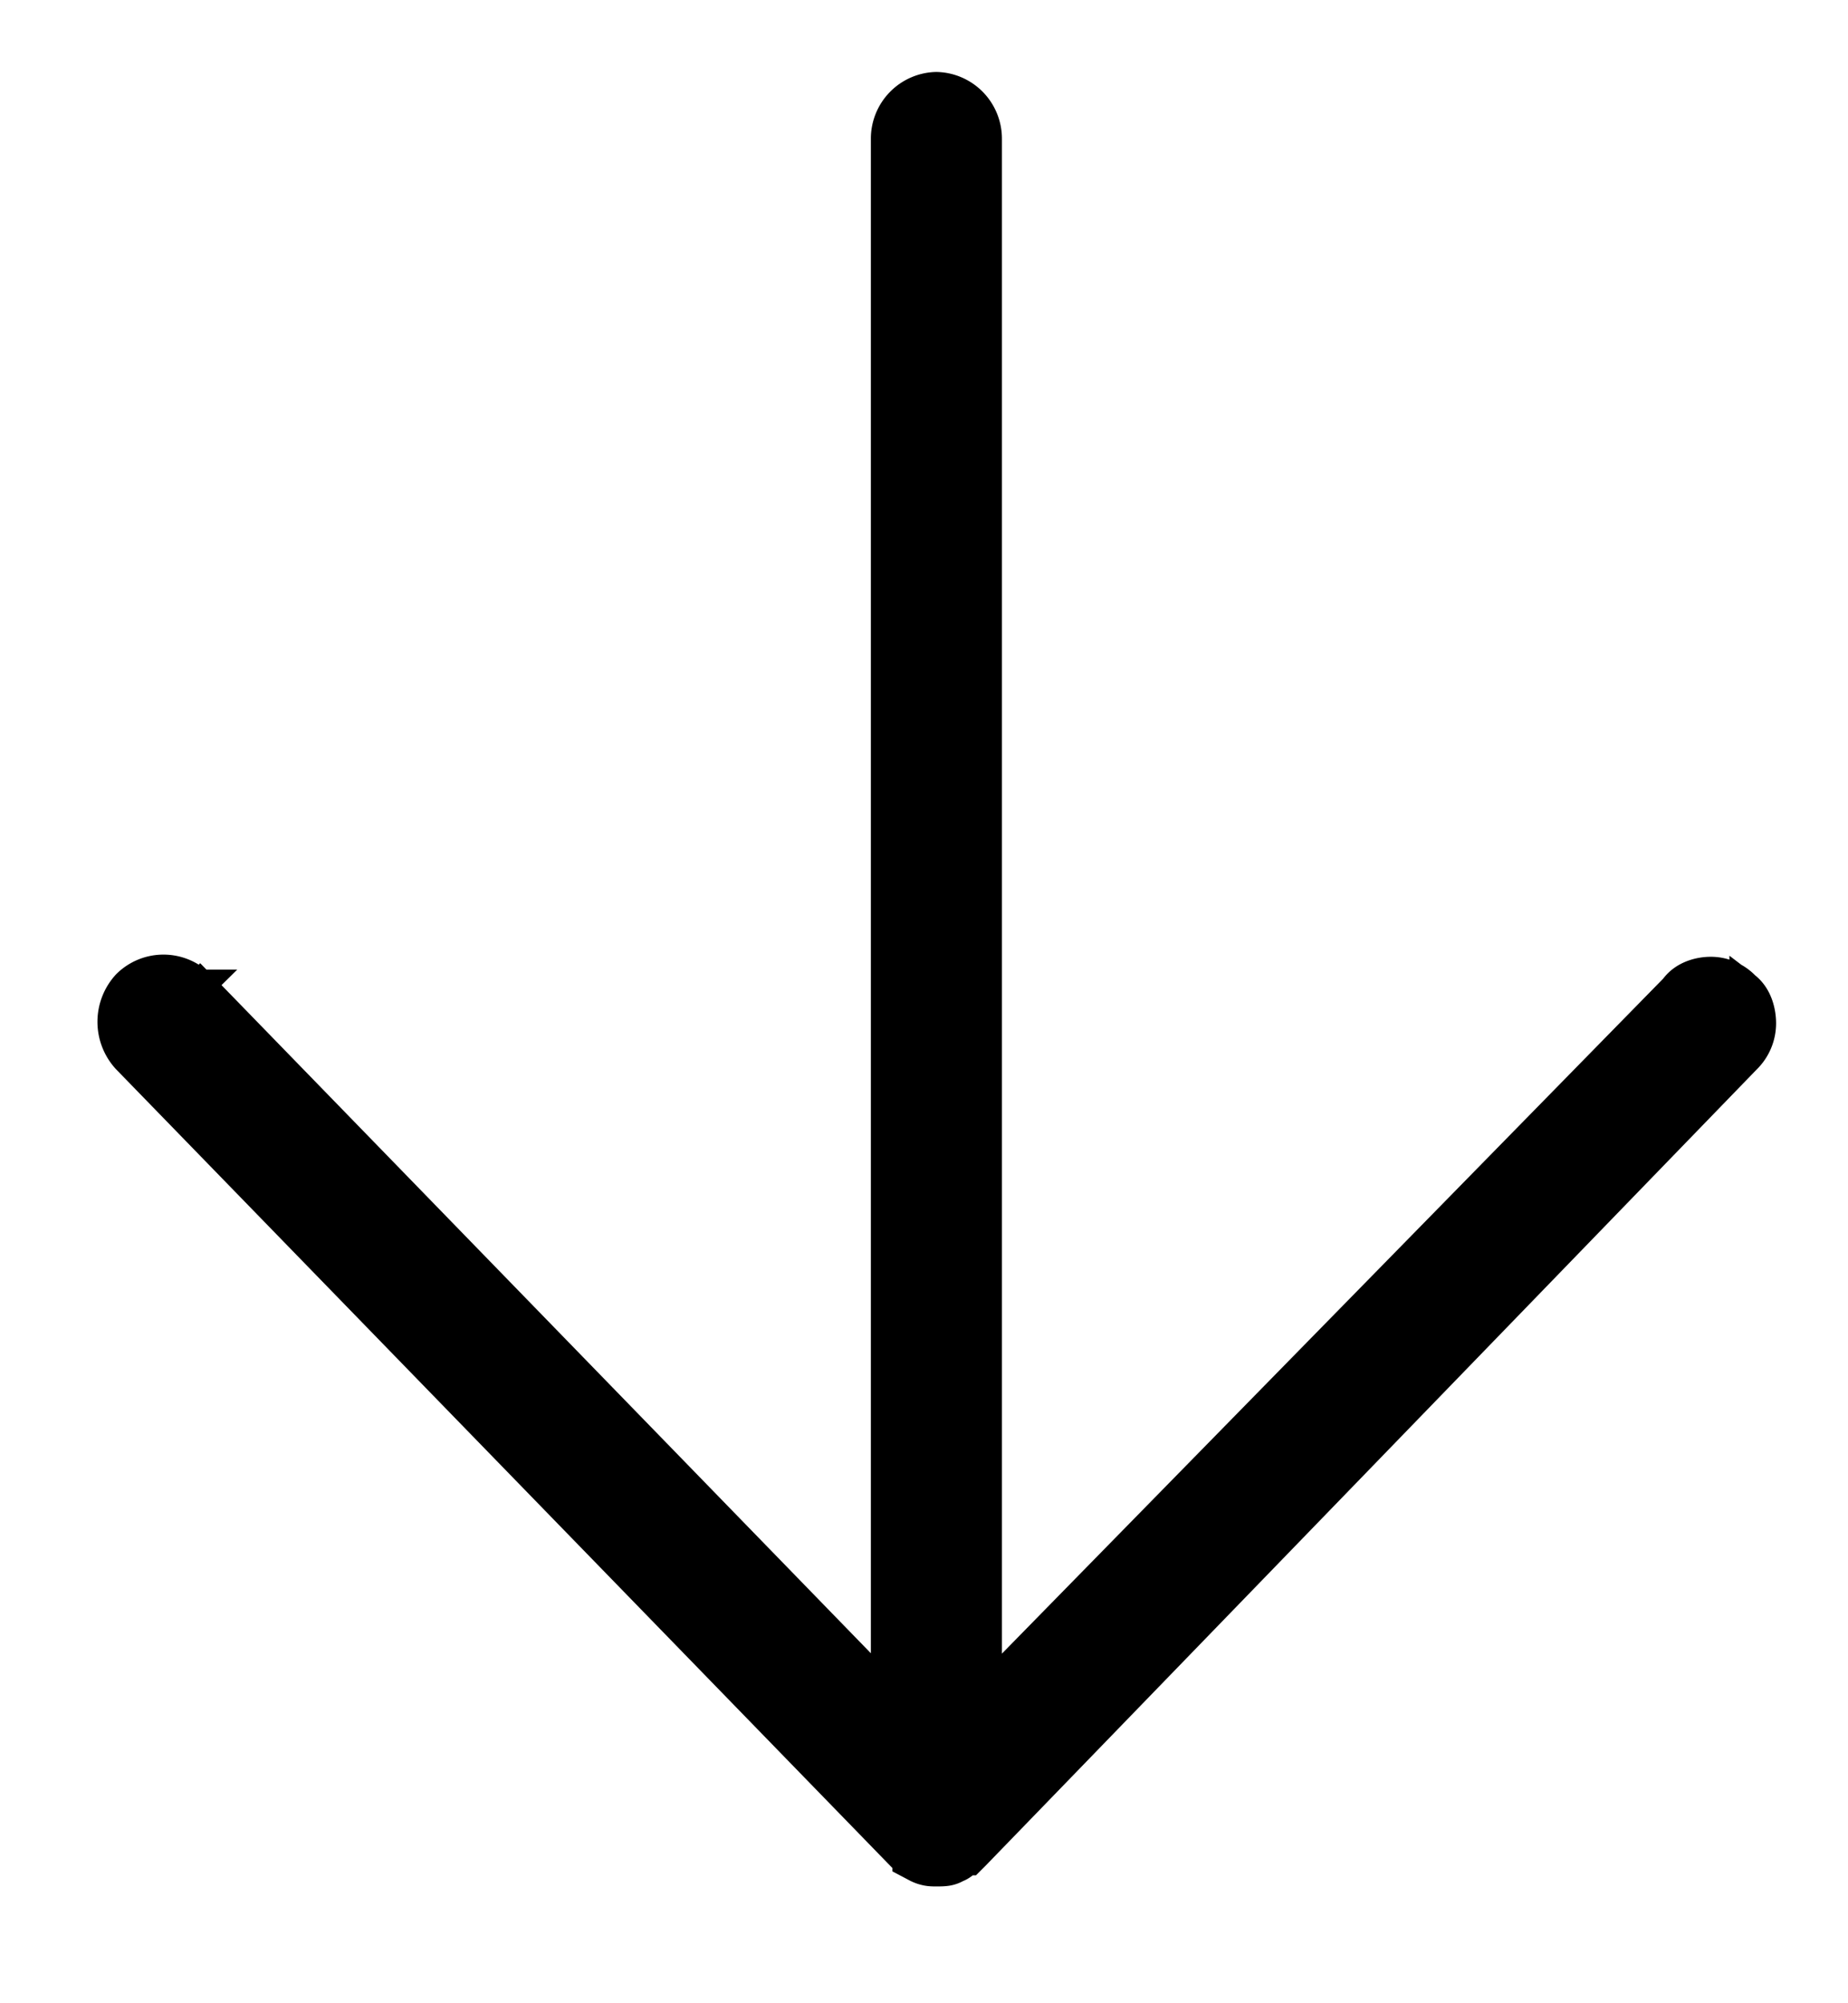 <svg width="12" height="13" viewBox="0 0 12 13" fill="none" xmlns="http://www.w3.org/2000/svg">
    <path d="M5.868 12.054a.135.135 0 0 0 .027.02v.01l.053.028a.243.243 0 0 0 .073.026c.021.004.042.004.057.004h.005c.016 0 .04 0 .062-.003a.175.175 0 0 0 .065-.022.16.16 0 0 0 .045-.026.259.259 0 0 0 .018-.015.11.11 0 0 0 .01-.006h.013l.03-.03 5.01-5.17a.32.32 0 0 0 .097-.23c0-.064-.019-.172-.103-.236a.305.305 0 0 0-.221-.095c-.064 0-.17.02-.233.107l-4.47 4.56V.9A.333.333 0 0 0 6.08.567a.333.333 0 0 0-.325.332v10.076L1.298 6.392l-.072.07.071-.07a.334.334 0 0 0-.471 0 .353.353 0 0 0 0 .478l5.028 5.17.014.014z" fill="#000" stroke="#000" stroke-width=".2"/>
</svg>
